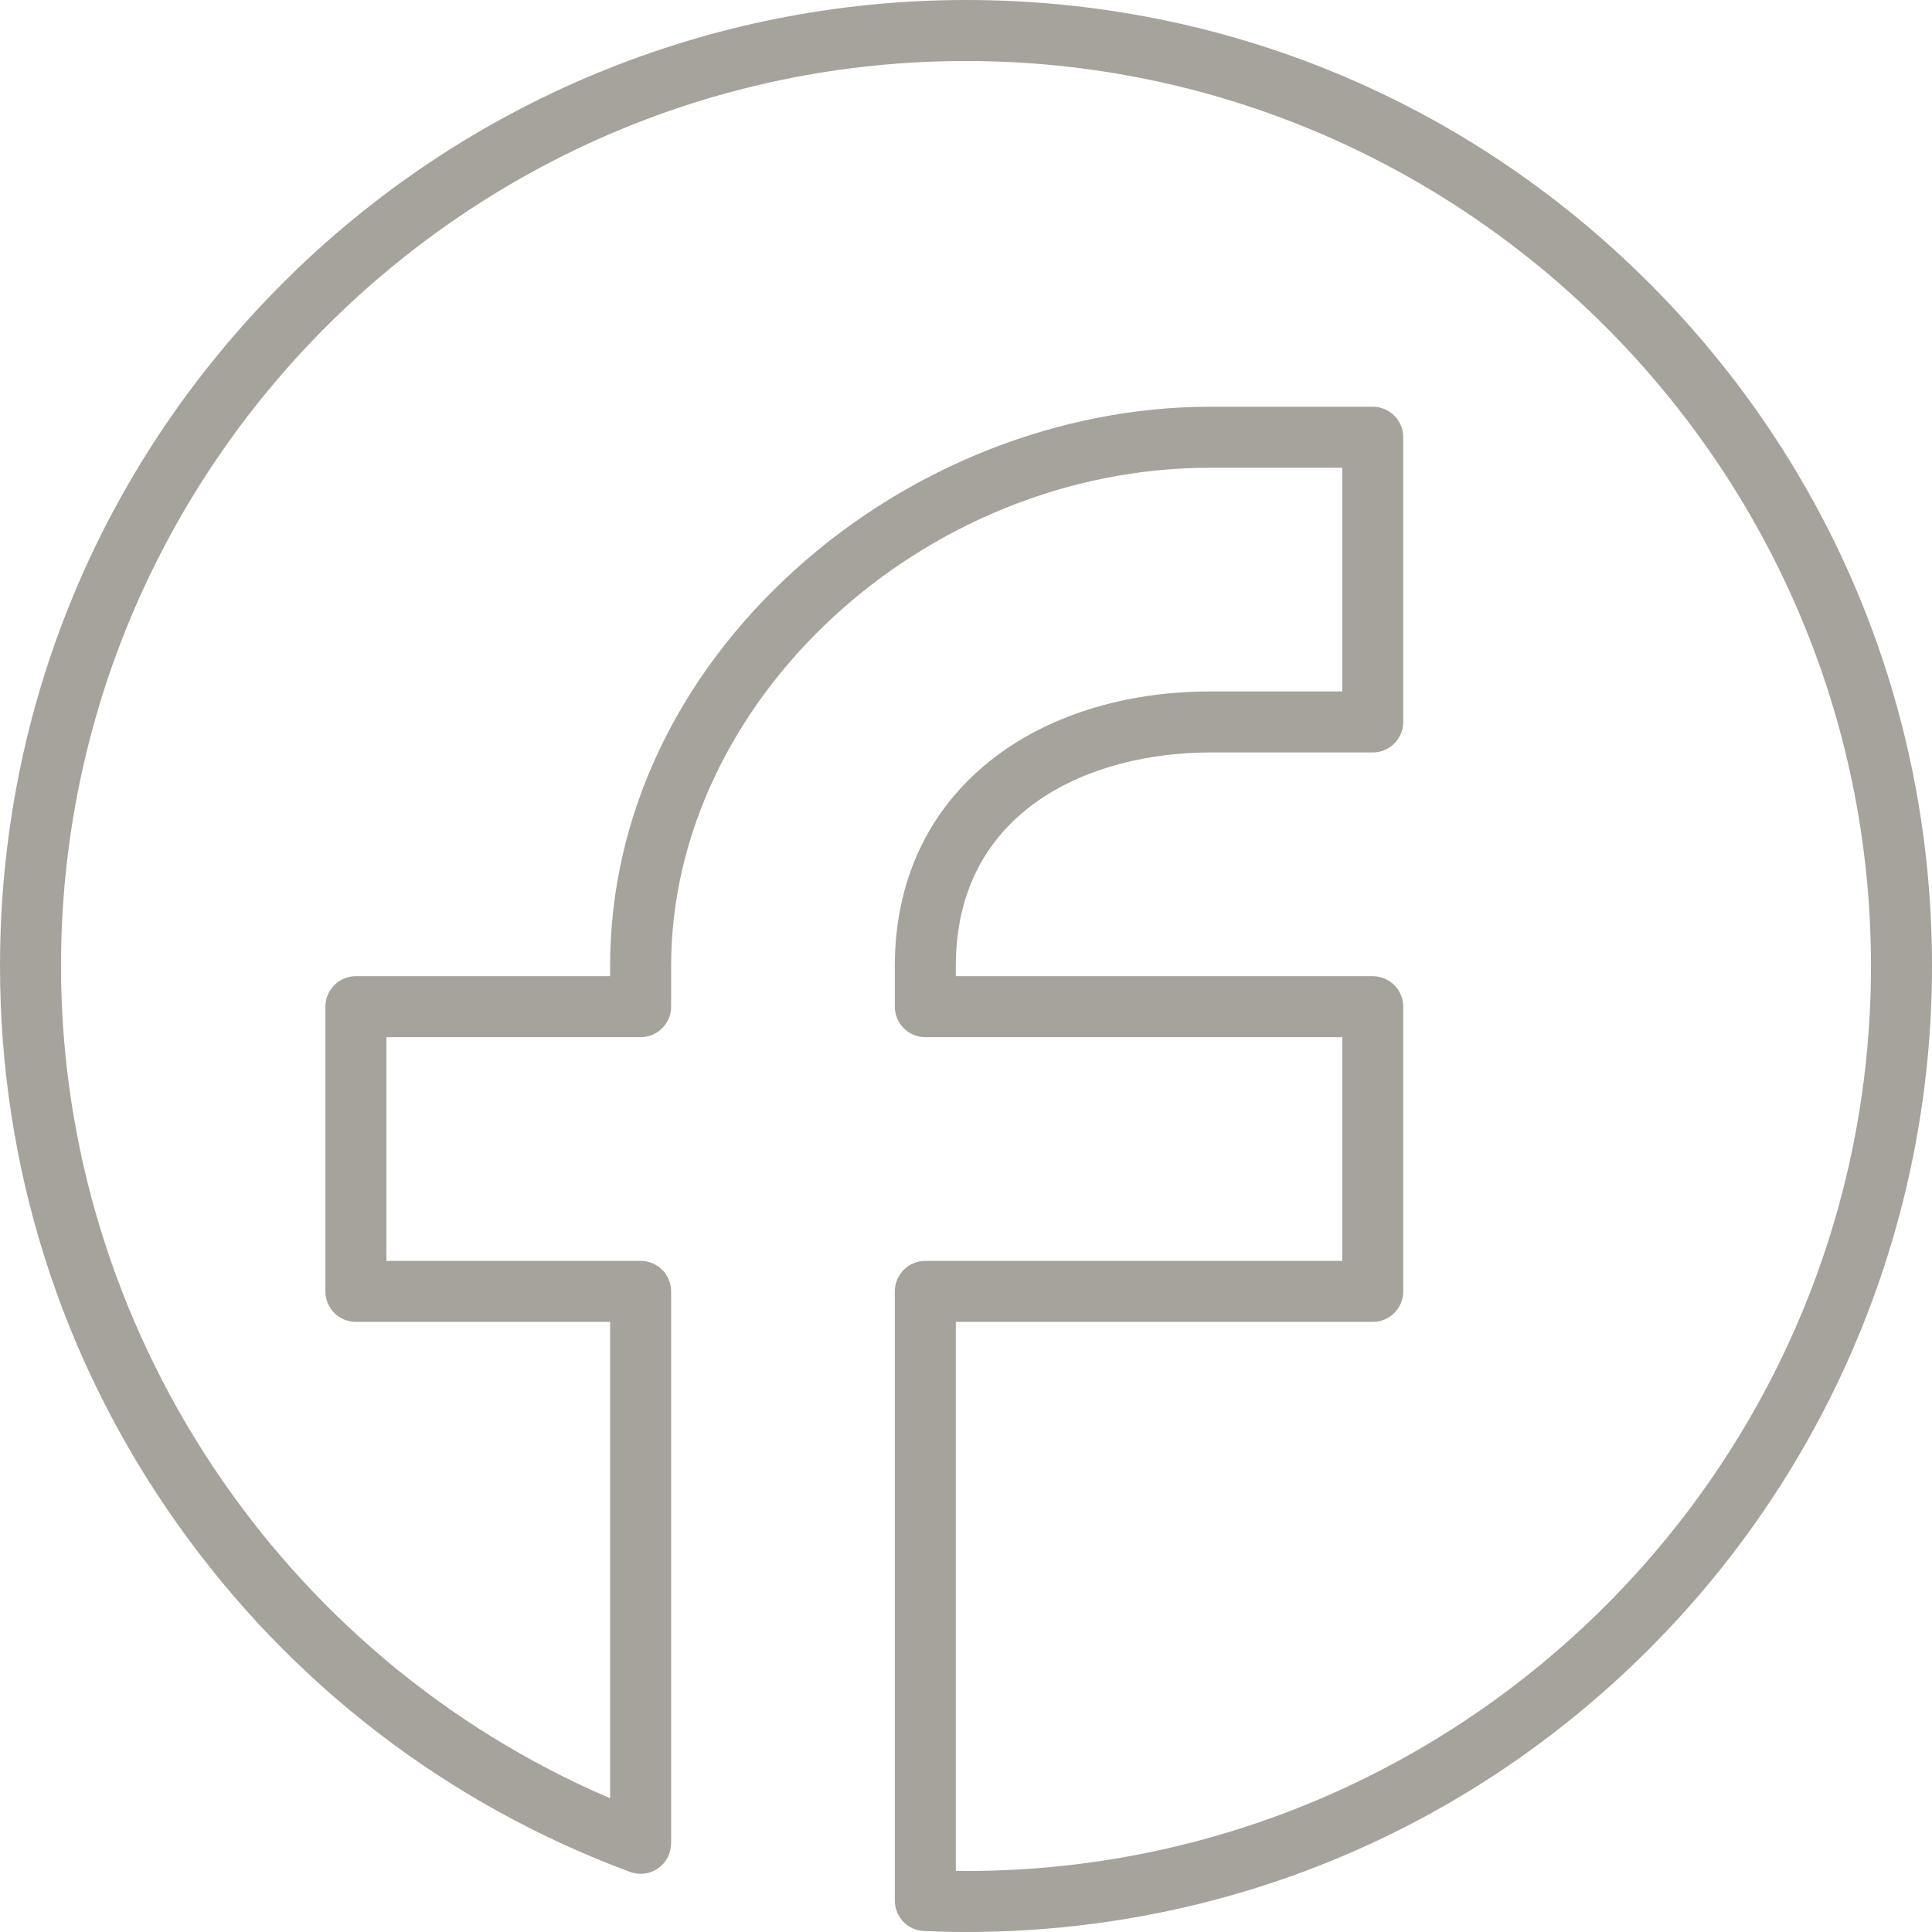 <?xml version="1.0" encoding="UTF-8"?>
<svg width="512px" height="512px" viewBox="0 0 512 512" version="1.1" xmlns="http://www.w3.org/2000/svg" xmlns:xlink="http://www.w3.org/1999/xlink">
    <title>facebook</title>
    <g id="Page-1" stroke="none" stroke-width="1" fill="none" fill-rule="evenodd">
        <g id="facebook" fill="#A6A39C" fill-rule="nonzero">
            <path d="M437.02,74.981 C388.668,26.628 324.38,0 256.001,0 C188.021,0 123.05,26.912 74.981,74.981 C26.629,123.333 0.001,187.621 0.001,256 C0.001,309.306 16.228,360.399 46.927,403.757 C76.947,446.155 118.453,478.078 166.957,496.075 C170.215,497.284 173.982,496.298 176.224,493.372 C177.335,491.92 177.854,490.098 177.854,488.27 L177.854,342.232 C177.854,337.767 174.234,334.148 169.77,334.148 L102.402,334.148 L102.402,274.864 L169.77,274.864 C174.235,274.864 177.854,271.244 177.854,266.78 L177.854,256 C177.854,185.66 244.593,123.958 320.675,123.958 L355.707,123.958 L355.707,183.242 L320.675,183.242 C297.861,183.242 277.116,189.809 262.262,201.731 C245.826,214.923 237.138,233.689 237.138,256 L237.138,266.779 C237.138,271.244 240.758,274.863 245.222,274.863 L324.755,274.863 C329.22,274.863 329.219,258.695 324.755,258.695 L253.306,258.695 L253.306,256 C253.306,214.232 289.597,199.411 320.674,199.411 L363.79,199.411 C368.255,199.411 371.874,195.791 371.874,191.327 L371.874,115.874 C371.874,111.409 368.254,107.79 363.79,107.79 L320.674,107.79 C281.156,107.79 241.101,123.51 210.779,150.919 C179.12,179.538 161.684,216.856 161.684,256.001 L161.684,258.696 L94.316,258.696 C89.851,258.696 86.232,262.316 86.232,266.78 L86.232,342.233 C86.232,346.698 89.852,350.317 94.316,350.317 L161.684,350.317 L161.684,476.565 C74.182,439.076 16.169,351.887 16.169,256 C16.169,123.756 123.757,16.168 255.999,16.168 C388.097,16.168 495.832,123.902 495.832,256.001 C495.832,388.244 388.244,495.831 256,495.831 C255.115,495.831 254.218,495.826 253.305,495.814 L253.305,350.316 L363.79,350.316 C368.255,350.316 371.874,346.696 371.874,342.232 L371.874,266.779 C371.874,262.314 368.254,258.695 363.79,258.695 L316.473,258.695 C312.008,258.695 308.389,262.315 308.389,266.779 C308.389,271.244 312.009,274.863 316.473,274.863 L355.706,274.863 L355.706,334.147 L245.222,334.147 C240.757,334.147 237.138,337.767 237.138,342.231 L237.138,503.668 C237.138,507.993 240.546,511.559 244.867,511.745 C248.872,511.916 252.515,512 256.002,512 C324.381,512 388.669,485.372 437.021,437.019 C485.09,388.949 512.002,323.979 512.002,255.998 C512.002,187.621 485.372,123.333 437.02,74.981 Z" id="Path"></path>
        </g>
    </g>
</svg>